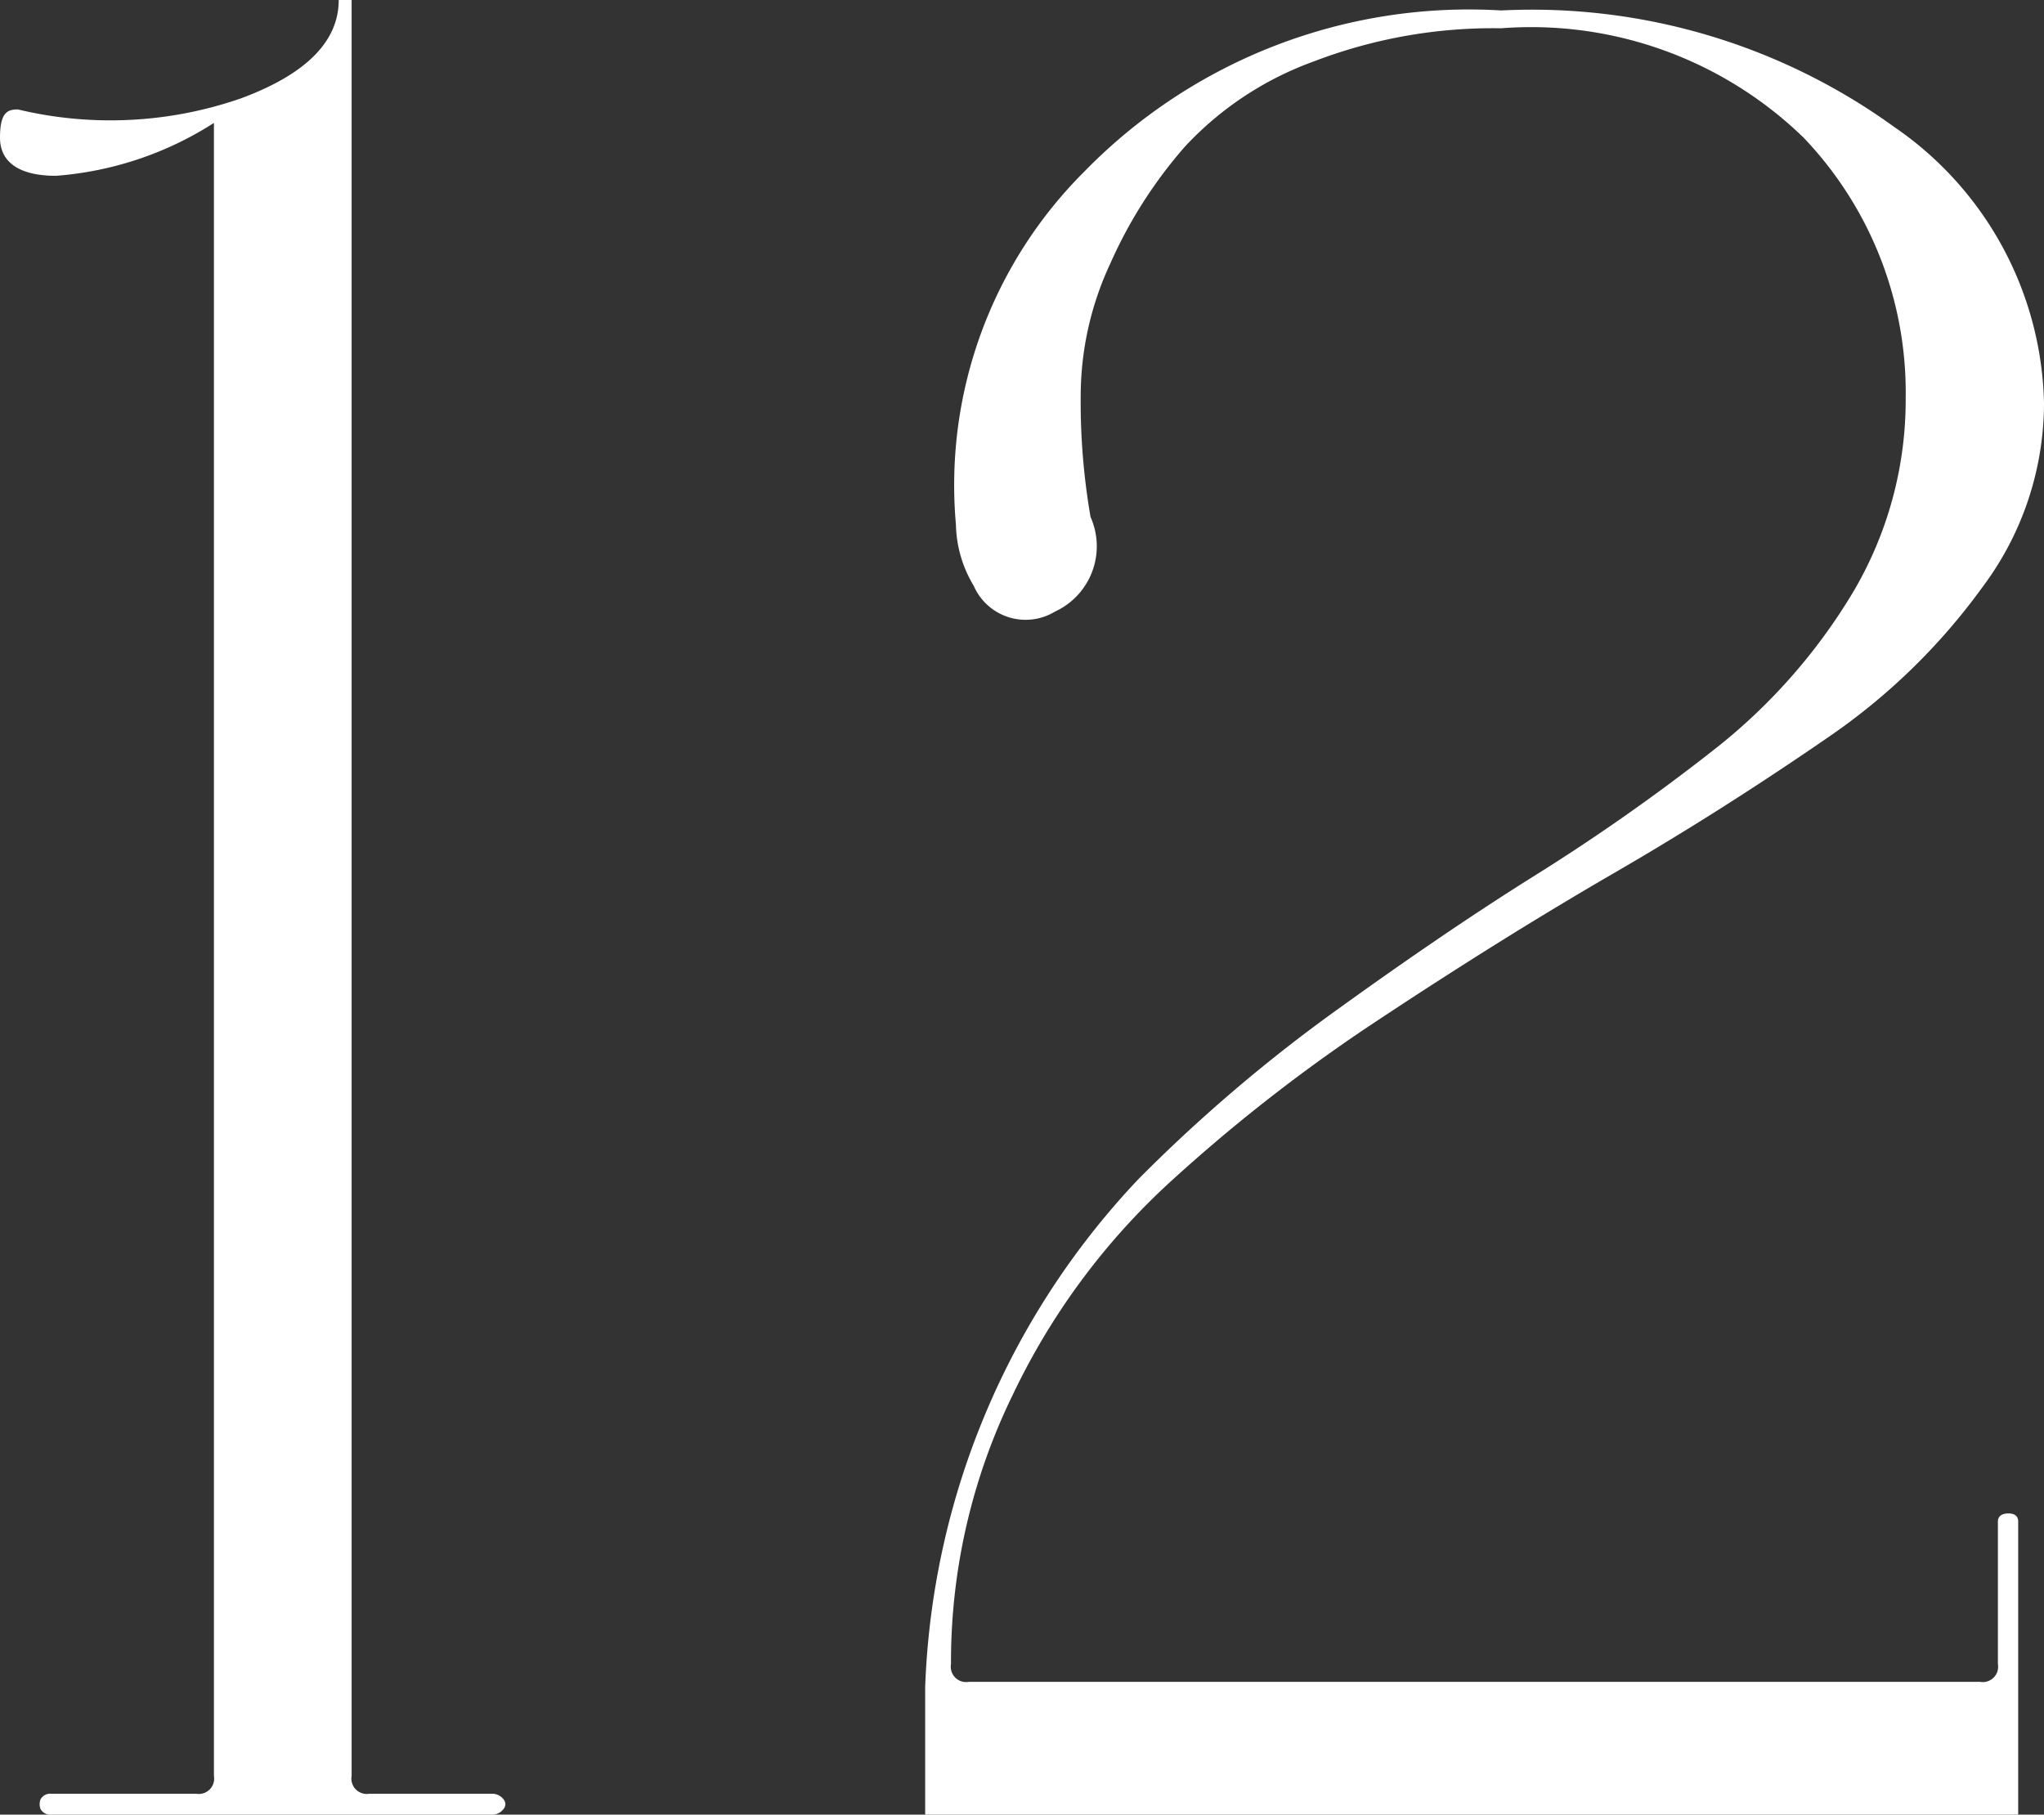 <?xml version="1.0" encoding="UTF-8"?> <svg xmlns="http://www.w3.org/2000/svg" viewBox="0 0 33.25 29.52"><rect x="0" y="0" width="33.25" height="29.52" fill="#333333" stroke="none"/> <defs> <style>.cls-1{fill:#fff;}</style> </defs> <g id="Layer_2" data-name="Layer 2"> <g id="Слой_1" data-name="Слой 1"> <path class="cls-1" d="M.91,2.86C.33,2.86,0,2.65,0,2.24s.12-.46.29-.46A6.47,6.47,0,0,0,3.92,1.6C5,1.2,5.51.66,5.51,0h.21V28.89a.25.25,0,0,0,.29.29H8a.23.23,0,0,1,.19.09.12.12,0,0,1,0,.16.23.23,0,0,1-.19.09H.83a.18.18,0,0,1-.17-.09.22.22,0,0,1,0-.16.18.18,0,0,1,.17-.09H3.19a.25.25,0,0,0,.29-.29V2A5.53,5.53,0,0,1,.91,2.86Z"></path> <path class="cls-1" d="M15.05,29.52V27.44a12.68,12.68,0,0,1,3.48-8.27,25.63,25.63,0,0,1,3.09-2.65c1.12-.81,2.22-1.57,3.32-2.26a33.1,33.1,0,0,0,3-2.11,9.36,9.36,0,0,0,2.2-2.51A6.14,6.14,0,0,0,31,6.47a6,6,0,0,0-1.66-4.23A6.36,6.36,0,0,0,24.42.46,8.13,8.13,0,0,0,21.37,1a5.34,5.34,0,0,0-2.09,1.38,7.48,7.48,0,0,0-1.22,1.91,5.1,5.1,0,0,0-.48,2.12,11,11,0,0,0,.16,2,1.17,1.17,0,0,1-.58,1.54.92.92,0,0,1-1.32-.42,2,2,0,0,1-.29-1,7.2,7.2,0,0,1,2.09-5.74A8.74,8.74,0,0,1,24.42.17a10.05,10.05,0,0,1,6.4,1.9,5.59,5.59,0,0,1,2.43,4.48,5,5,0,0,1-1,3A10.21,10.21,0,0,1,29.73,12c-1.06.73-2.21,1.47-3.47,2.2s-2.52,1.52-3.79,2.36A27.23,27.23,0,0,0,19,19.26a11.25,11.25,0,0,0-2.53,3.44,9.89,9.89,0,0,0-1,4.37.25.25,0,0,0,.29.29H32.21a.25.25,0,0,0,.29-.29V24.75c0-.08.06-.13.17-.13s.16.05.16.13v4.77Z"></path> </g> </g> </svg> 